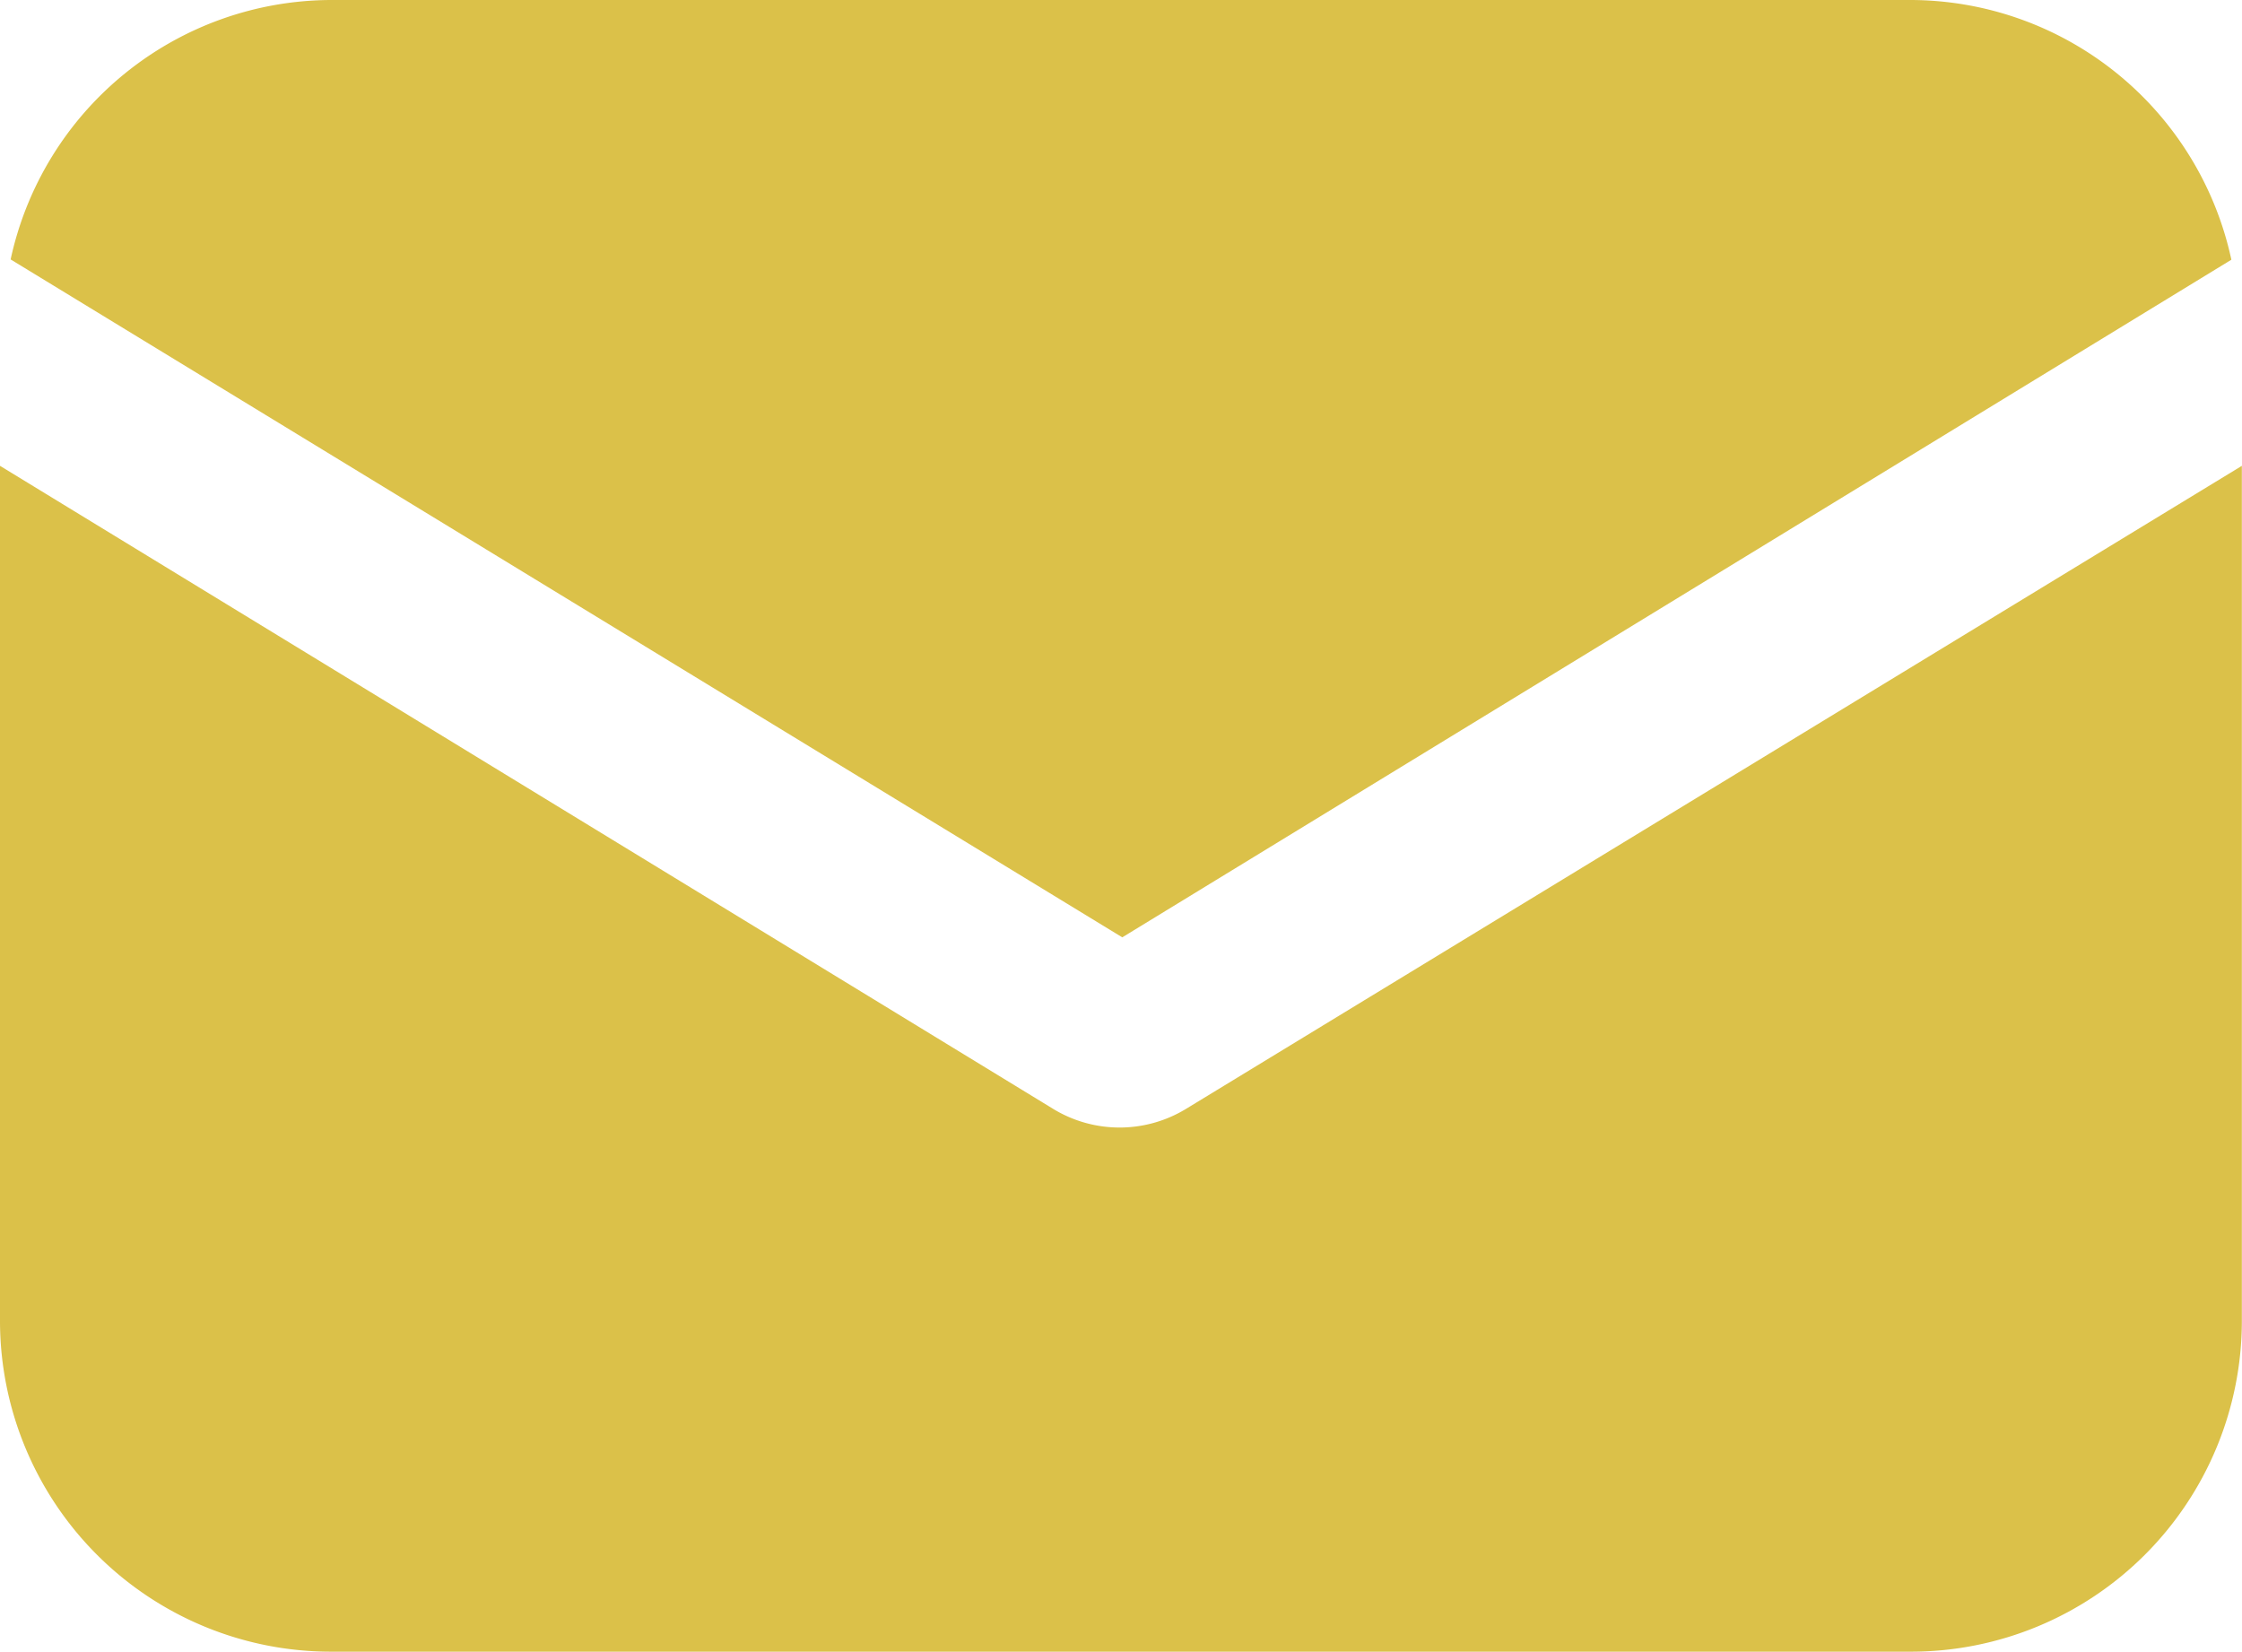 <svg xmlns="http://www.w3.org/2000/svg" width="15.816" height="11.652" viewBox="0 0 15.816 11.652">
    <g data-name="Group 286">
        <g data-name="Group 285">
            <path data-name="Path 237" d="M8.365 151.737a.9.9 0 0 1-.934 0L0 147.2v6.031a2.335 2.335 0 0 0 2.334 2.334h11.147a2.335 2.335 0 0 0 2.334-2.334V147.2z" transform="translate(0 -143.914)" style="fill:#dbc149"/>
        </g>
    </g>
    <g data-name="Group 288">
        <g data-name="Group 287">
            <path data-name="Path 238" d="M15.455 57.088H4.307a2.32 2.32 0 0 0-2.259 1.83L9.89 63.7l7.824-4.78a2.32 2.32 0 0 0-2.259-1.832z" transform="translate(-1.973 -57.088)" style="fill:#dbc149"/>
        </g>
    </g>
</svg>
